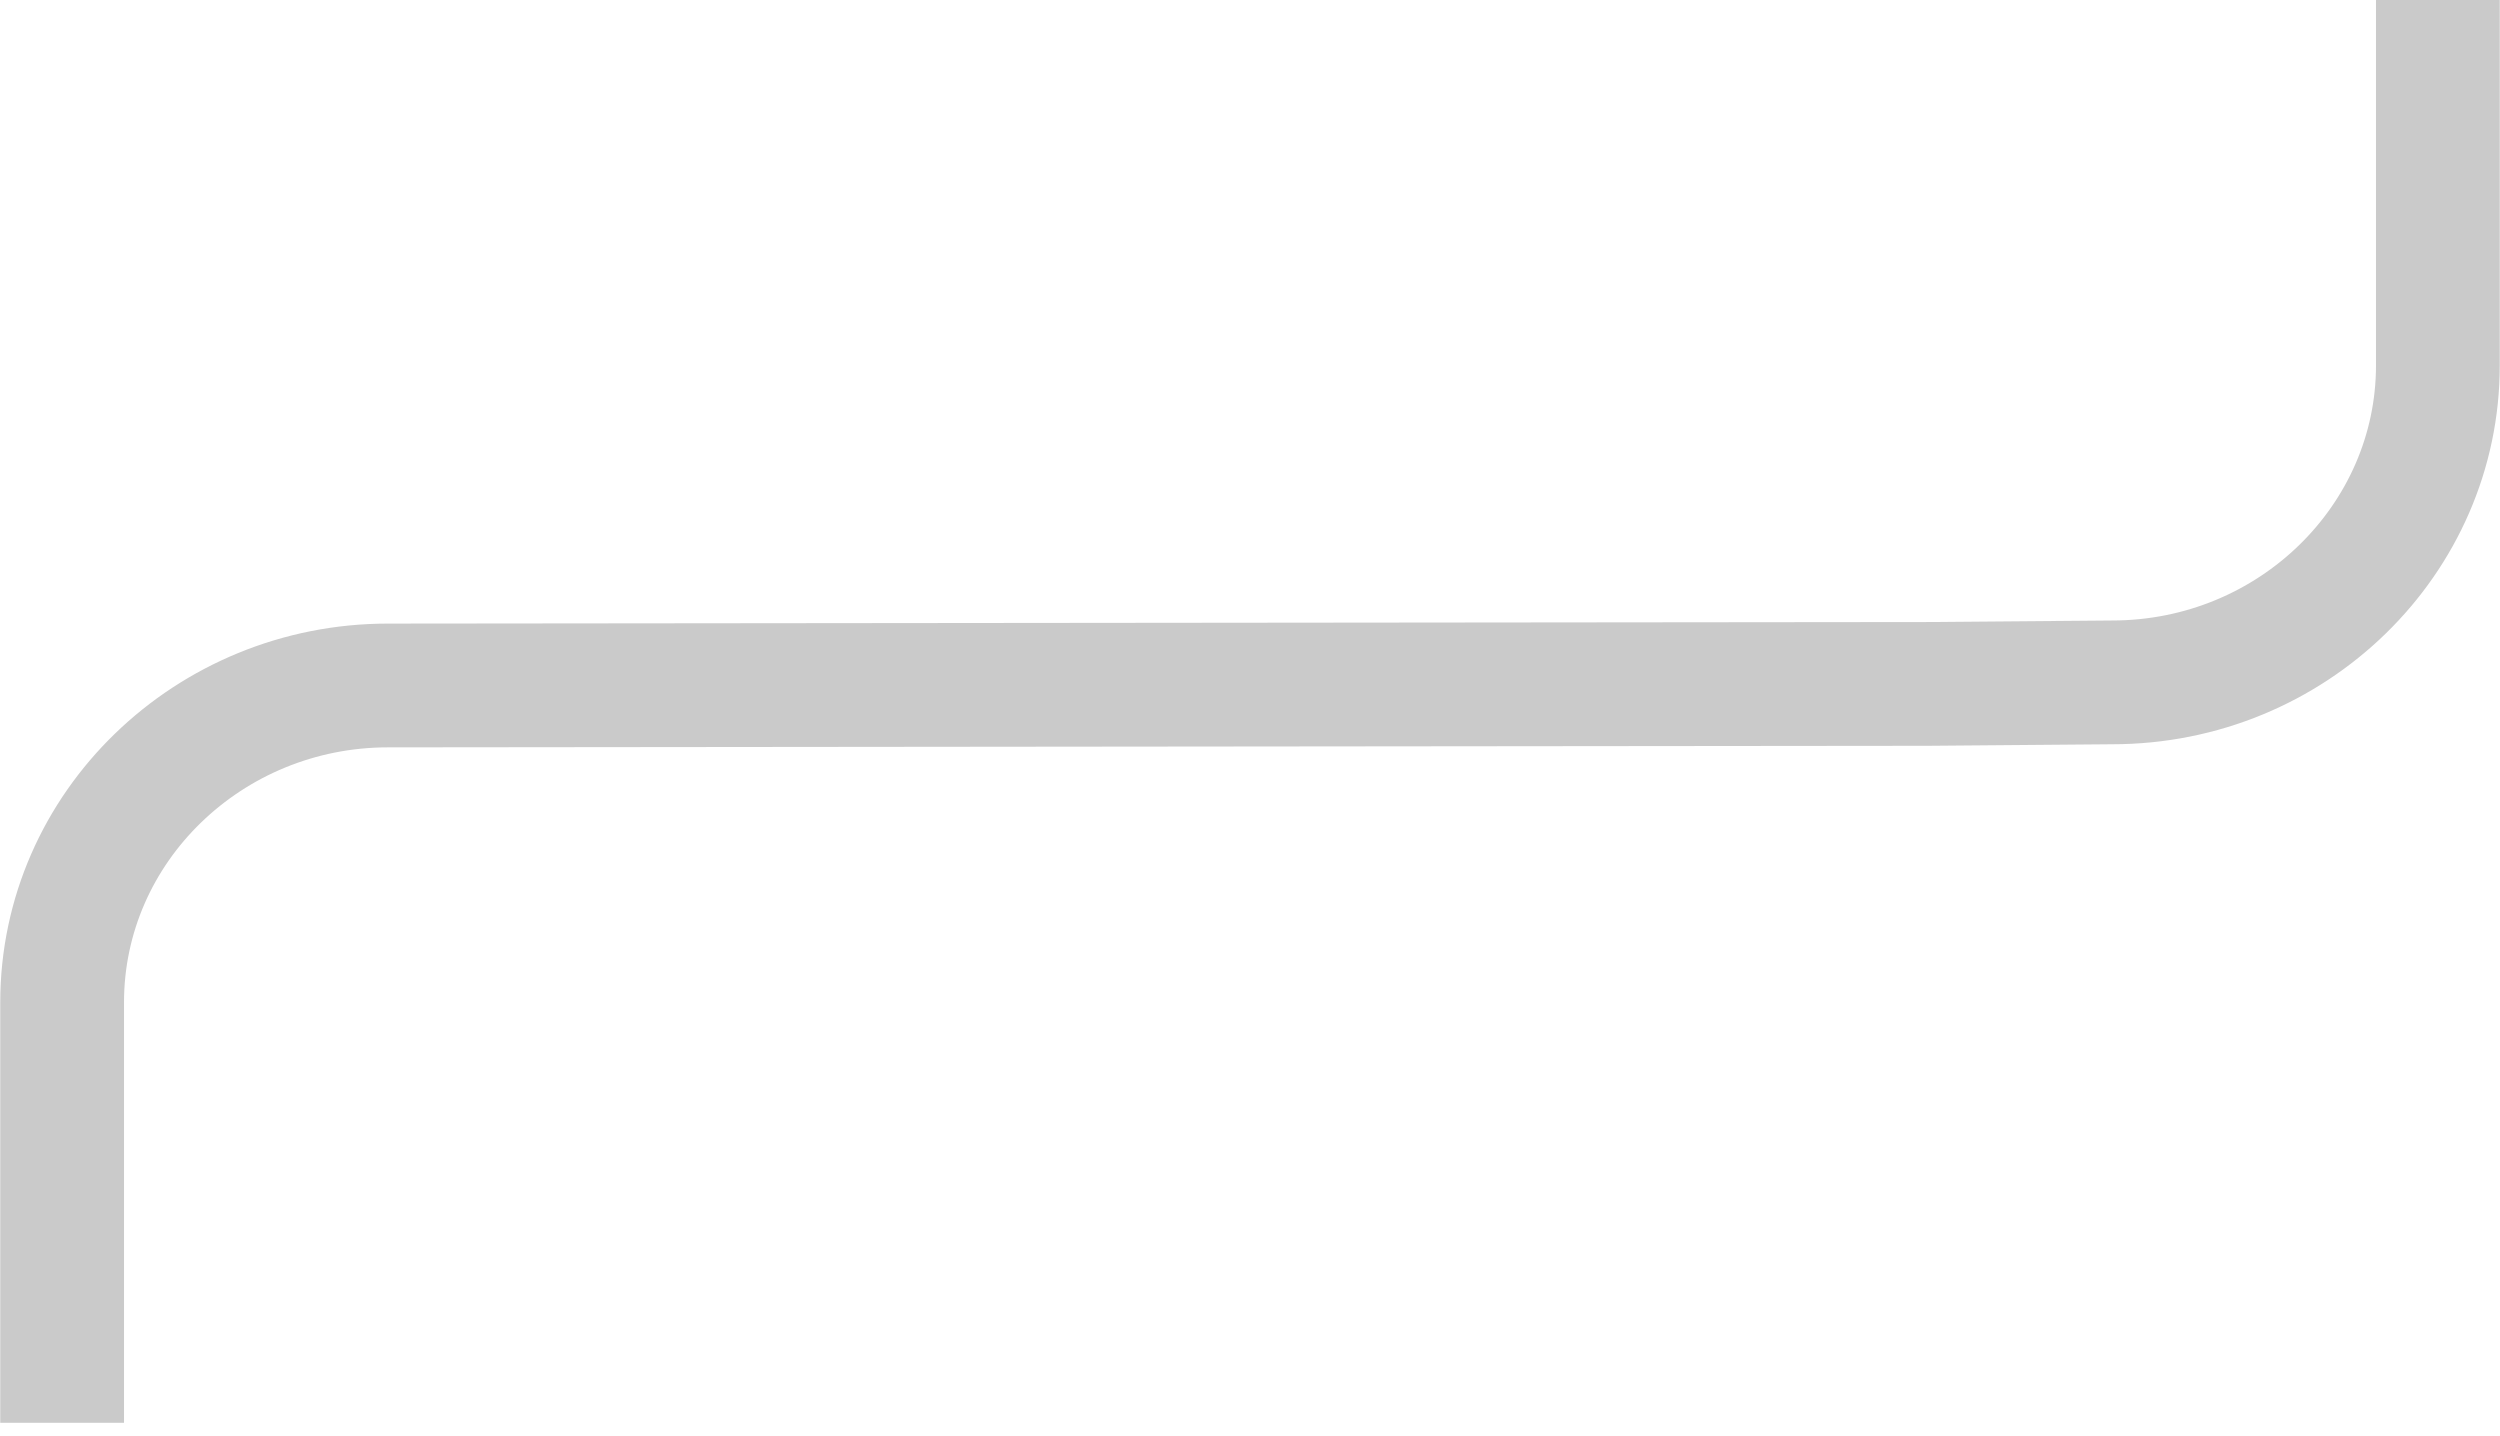 <svg xmlns="http://www.w3.org/2000/svg" width="101" height="58" fill="none" viewBox="0 0 101 58">
    <path stroke="#CACACA" stroke-miterlimit="10" stroke-width="5" d="M2.51 57.481V40.5c0-7.094 5.937-12.807 13.165-12.807l62.23-.063 7.42-.062c7.292 0 13.165-5.776 13.165-12.807V0"/>
</svg>

